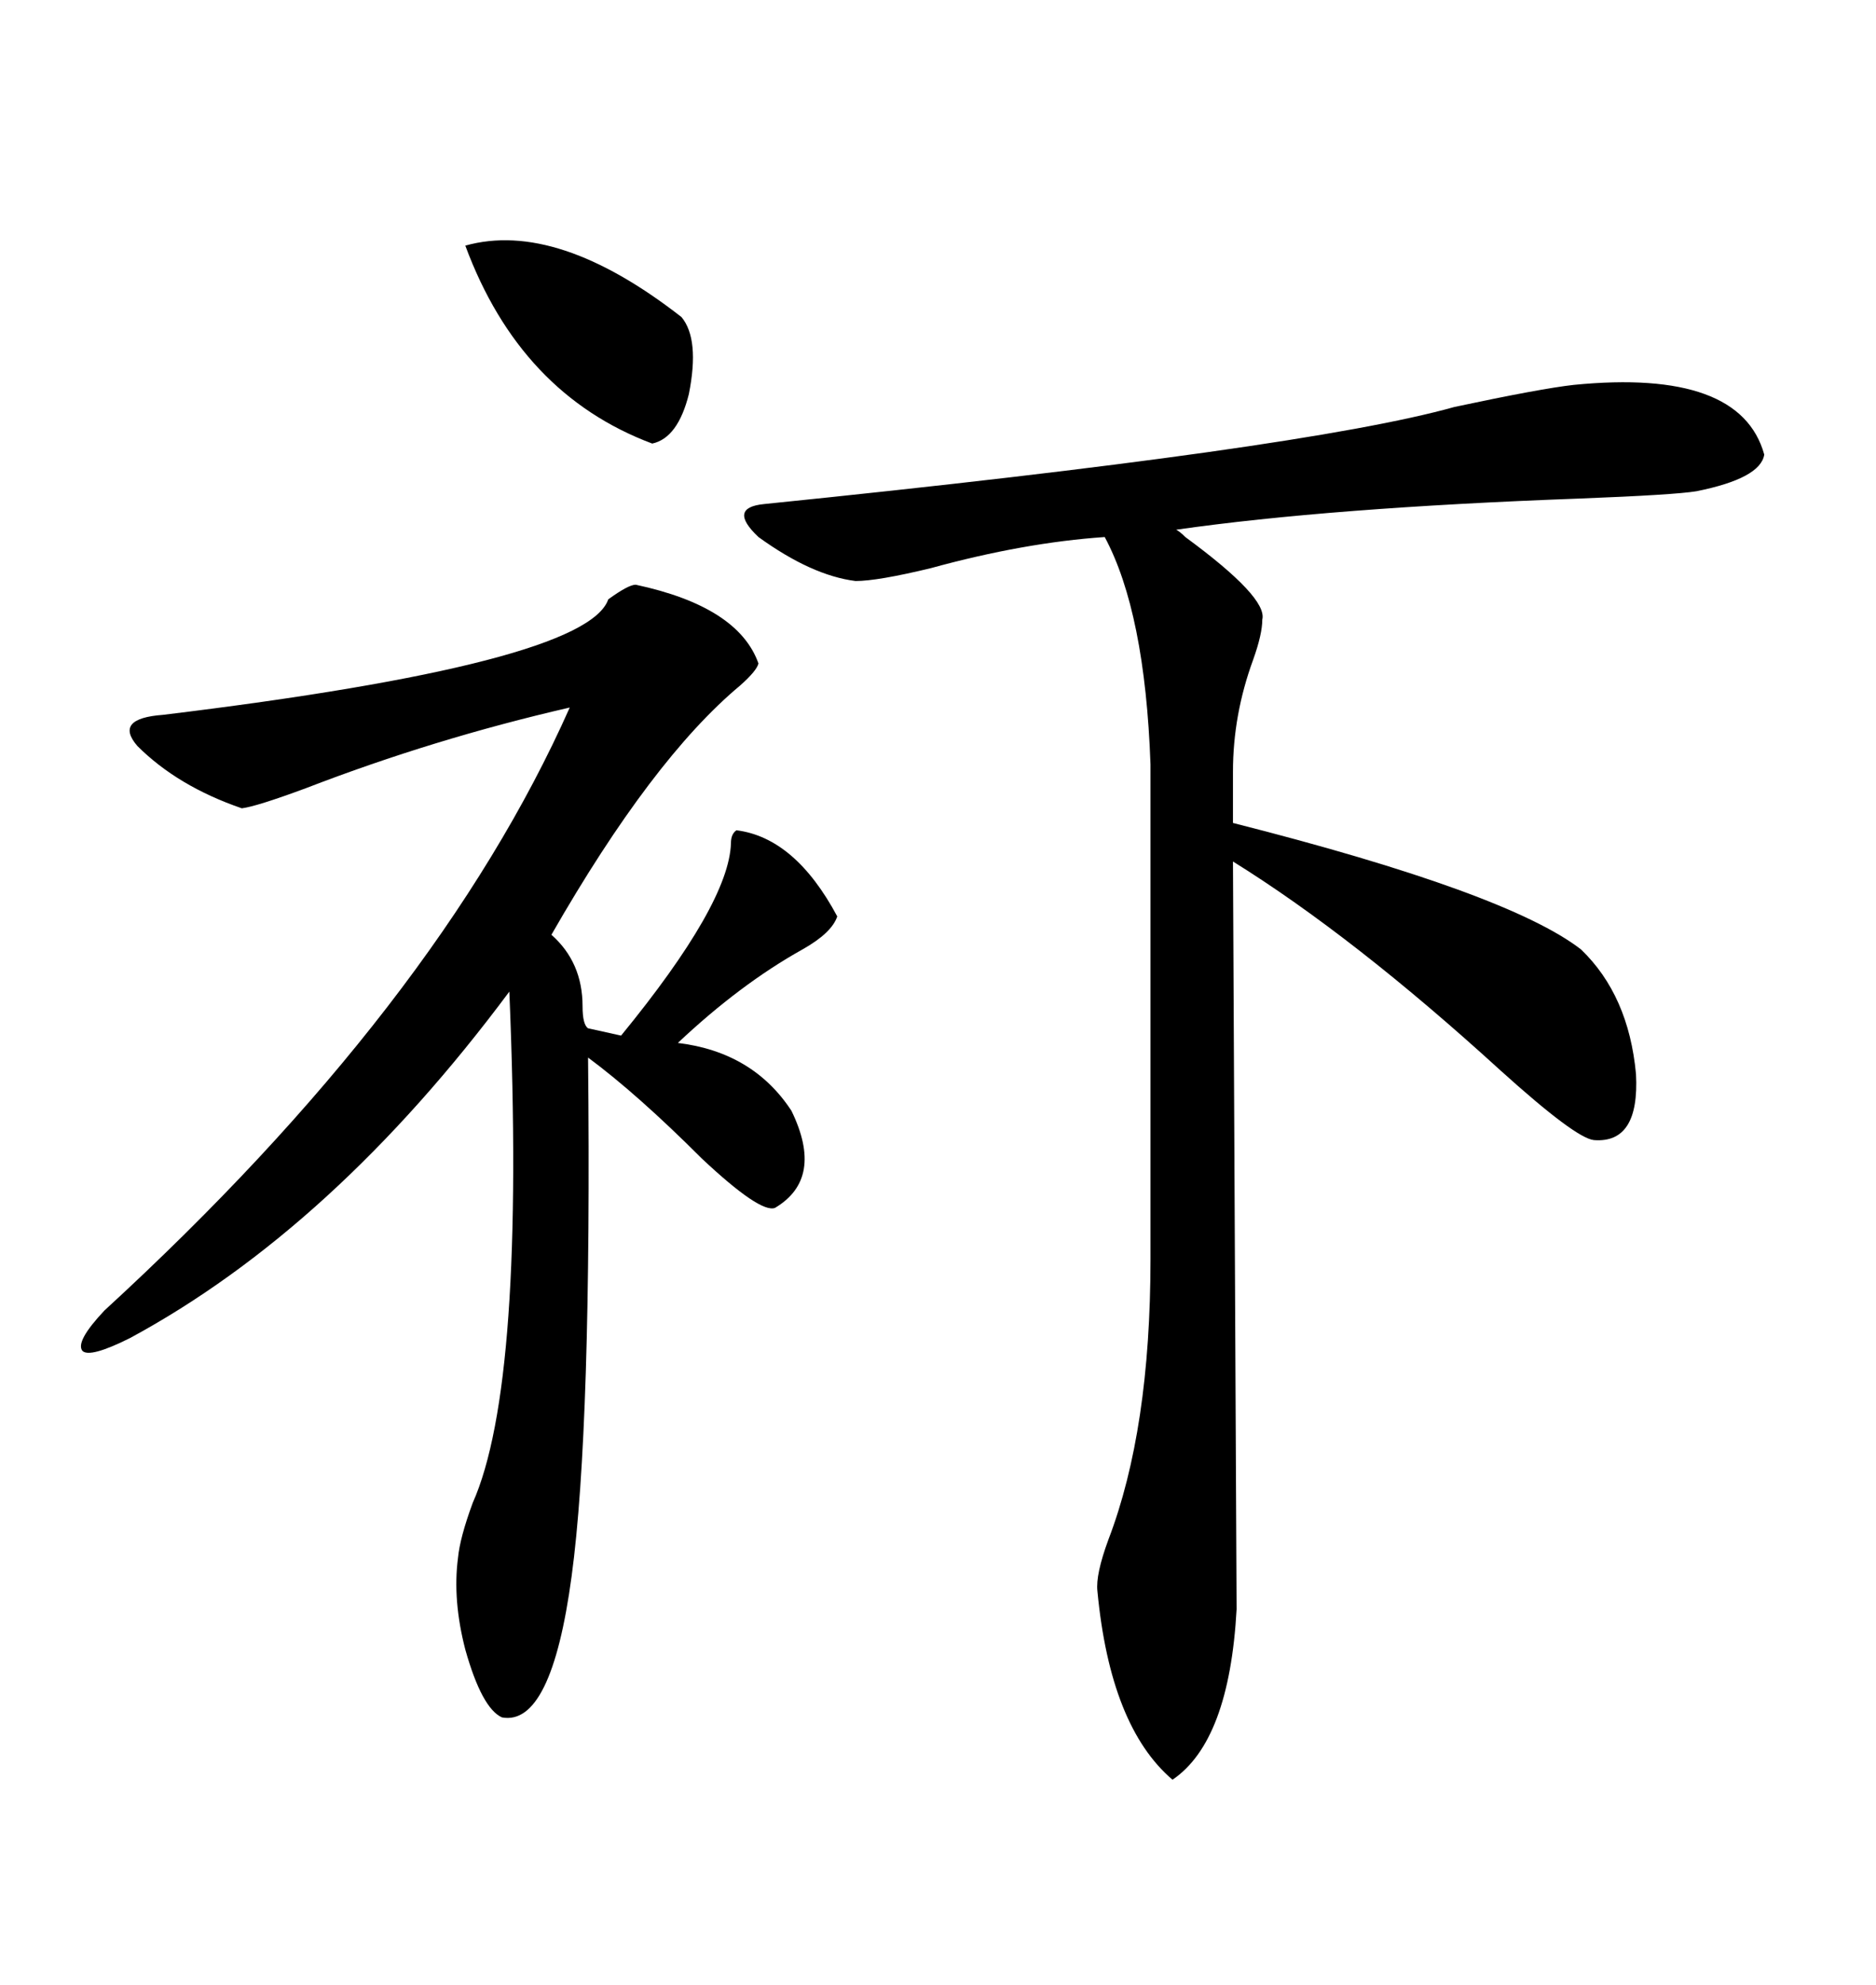<svg xmlns="http://www.w3.org/2000/svg" xmlns:xlink="http://www.w3.org/1999/xlink" width="300" height="317.285"><path d="M251.66 61.52L251.66 61.52Q278.32 58.89 282.13 72.66L282.13 72.66Q281.54 76.46 271.29 78.52L271.29 78.52Q267.77 79.10 252.54 79.69L252.54 79.69Q212.70 81.15 188.09 84.67L188.09 84.67Q188.67 84.96 189.55 85.84L189.55 85.84Q202.73 95.51 201.86 99.02L201.86 99.02Q201.86 101.37 200.39 105.47L200.39 105.47Q197.17 114.26 197.17 123.34L197.17 123.34L197.17 131.54Q241.11 142.68 252.83 151.76L252.83 151.76Q260.45 159.08 261.62 171.68L261.62 171.68Q262.21 182.81 254.88 182.23L254.88 182.23Q251.95 181.93 239.94 171.09L239.94 171.09Q216.50 149.71 197.17 137.70L197.17 137.70L197.75 257.23Q196.58 278.32 187.50 284.47L187.50 284.47Q177.54 275.98 175.49 254.30L175.49 254.30Q175.20 251.66 177.25 246.09L177.25 246.09Q183.98 228.52 183.98 201.27L183.98 201.27L183.98 122.17Q183.11 97.85 176.66 85.84L176.66 85.84Q163.77 86.72 148.83 90.82L148.83 90.82Q140.33 92.87 136.82 92.87L136.82 92.87Q129.79 91.99 121.29 85.84L121.29 85.84Q116.31 81.15 122.17 80.57L122.17 80.57Q208.59 71.78 232.62 65.04L232.62 65.04Q246.39 62.11 251.66 61.52ZM101.66 93.46L101.66 93.46Q118.07 96.97 121.29 106.05L121.29 106.05Q121.00 107.23 118.36 109.57L118.36 109.57Q104.30 121.29 88.18 149.41L88.18 149.41Q93.16 153.81 93.16 160.84L93.16 160.84Q93.16 163.77 94.04 164.36L94.04 164.36L99.32 165.53Q116.60 144.43 116.89 134.77L116.89 134.77Q116.89 133.30 117.77 132.71L117.77 132.71Q127.15 133.89 133.89 146.48L133.89 146.48Q133.01 149.12 128.32 151.76L128.32 151.76Q118.36 157.32 108.40 166.70L108.40 166.70Q120.41 168.16 126.56 177.54L126.56 177.54Q131.84 188.38 123.93 193.07L123.93 193.07Q121.58 193.95 112.21 185.16L112.21 185.16Q101.95 174.90 94.04 169.04L94.04 169.04Q94.63 228.22 91.41 251.95L91.41 251.95Q88.18 275.98 80.27 274.51L80.27 274.51Q77.05 273.05 74.41 263.67L74.41 263.67Q72.36 255.76 73.24 249.02L73.24 249.02Q73.54 245.80 75.59 240.23L75.59 240.23Q84.08 221.19 81.45 158.50L81.45 158.50Q53.32 196.29 20.80 213.87L20.80 213.87Q14.36 217.09 13.18 215.92L13.18 215.92Q12.01 214.45 16.70 209.47L16.70 209.47Q70.02 160.55 91.11 113.09L91.11 113.09Q69.43 118.07 48.93 125.98L48.93 125.98Q41.02 128.91 38.67 129.20L38.67 129.20Q28.42 125.68 21.97 119.24L21.97 119.24Q18.16 114.84 26.07 114.26L26.07 114.26Q93.75 106.05 97.27 95.80L97.27 95.80Q100.49 93.46 101.66 93.46ZM74.41 39.26L74.41 39.26Q89.06 35.16 108.98 50.68L108.98 50.68Q111.91 54.20 110.16 62.99L110.16 62.99Q108.40 70.02 104.30 70.90L104.30 70.90Q83.20 62.99 74.41 39.26Z"/></svg>